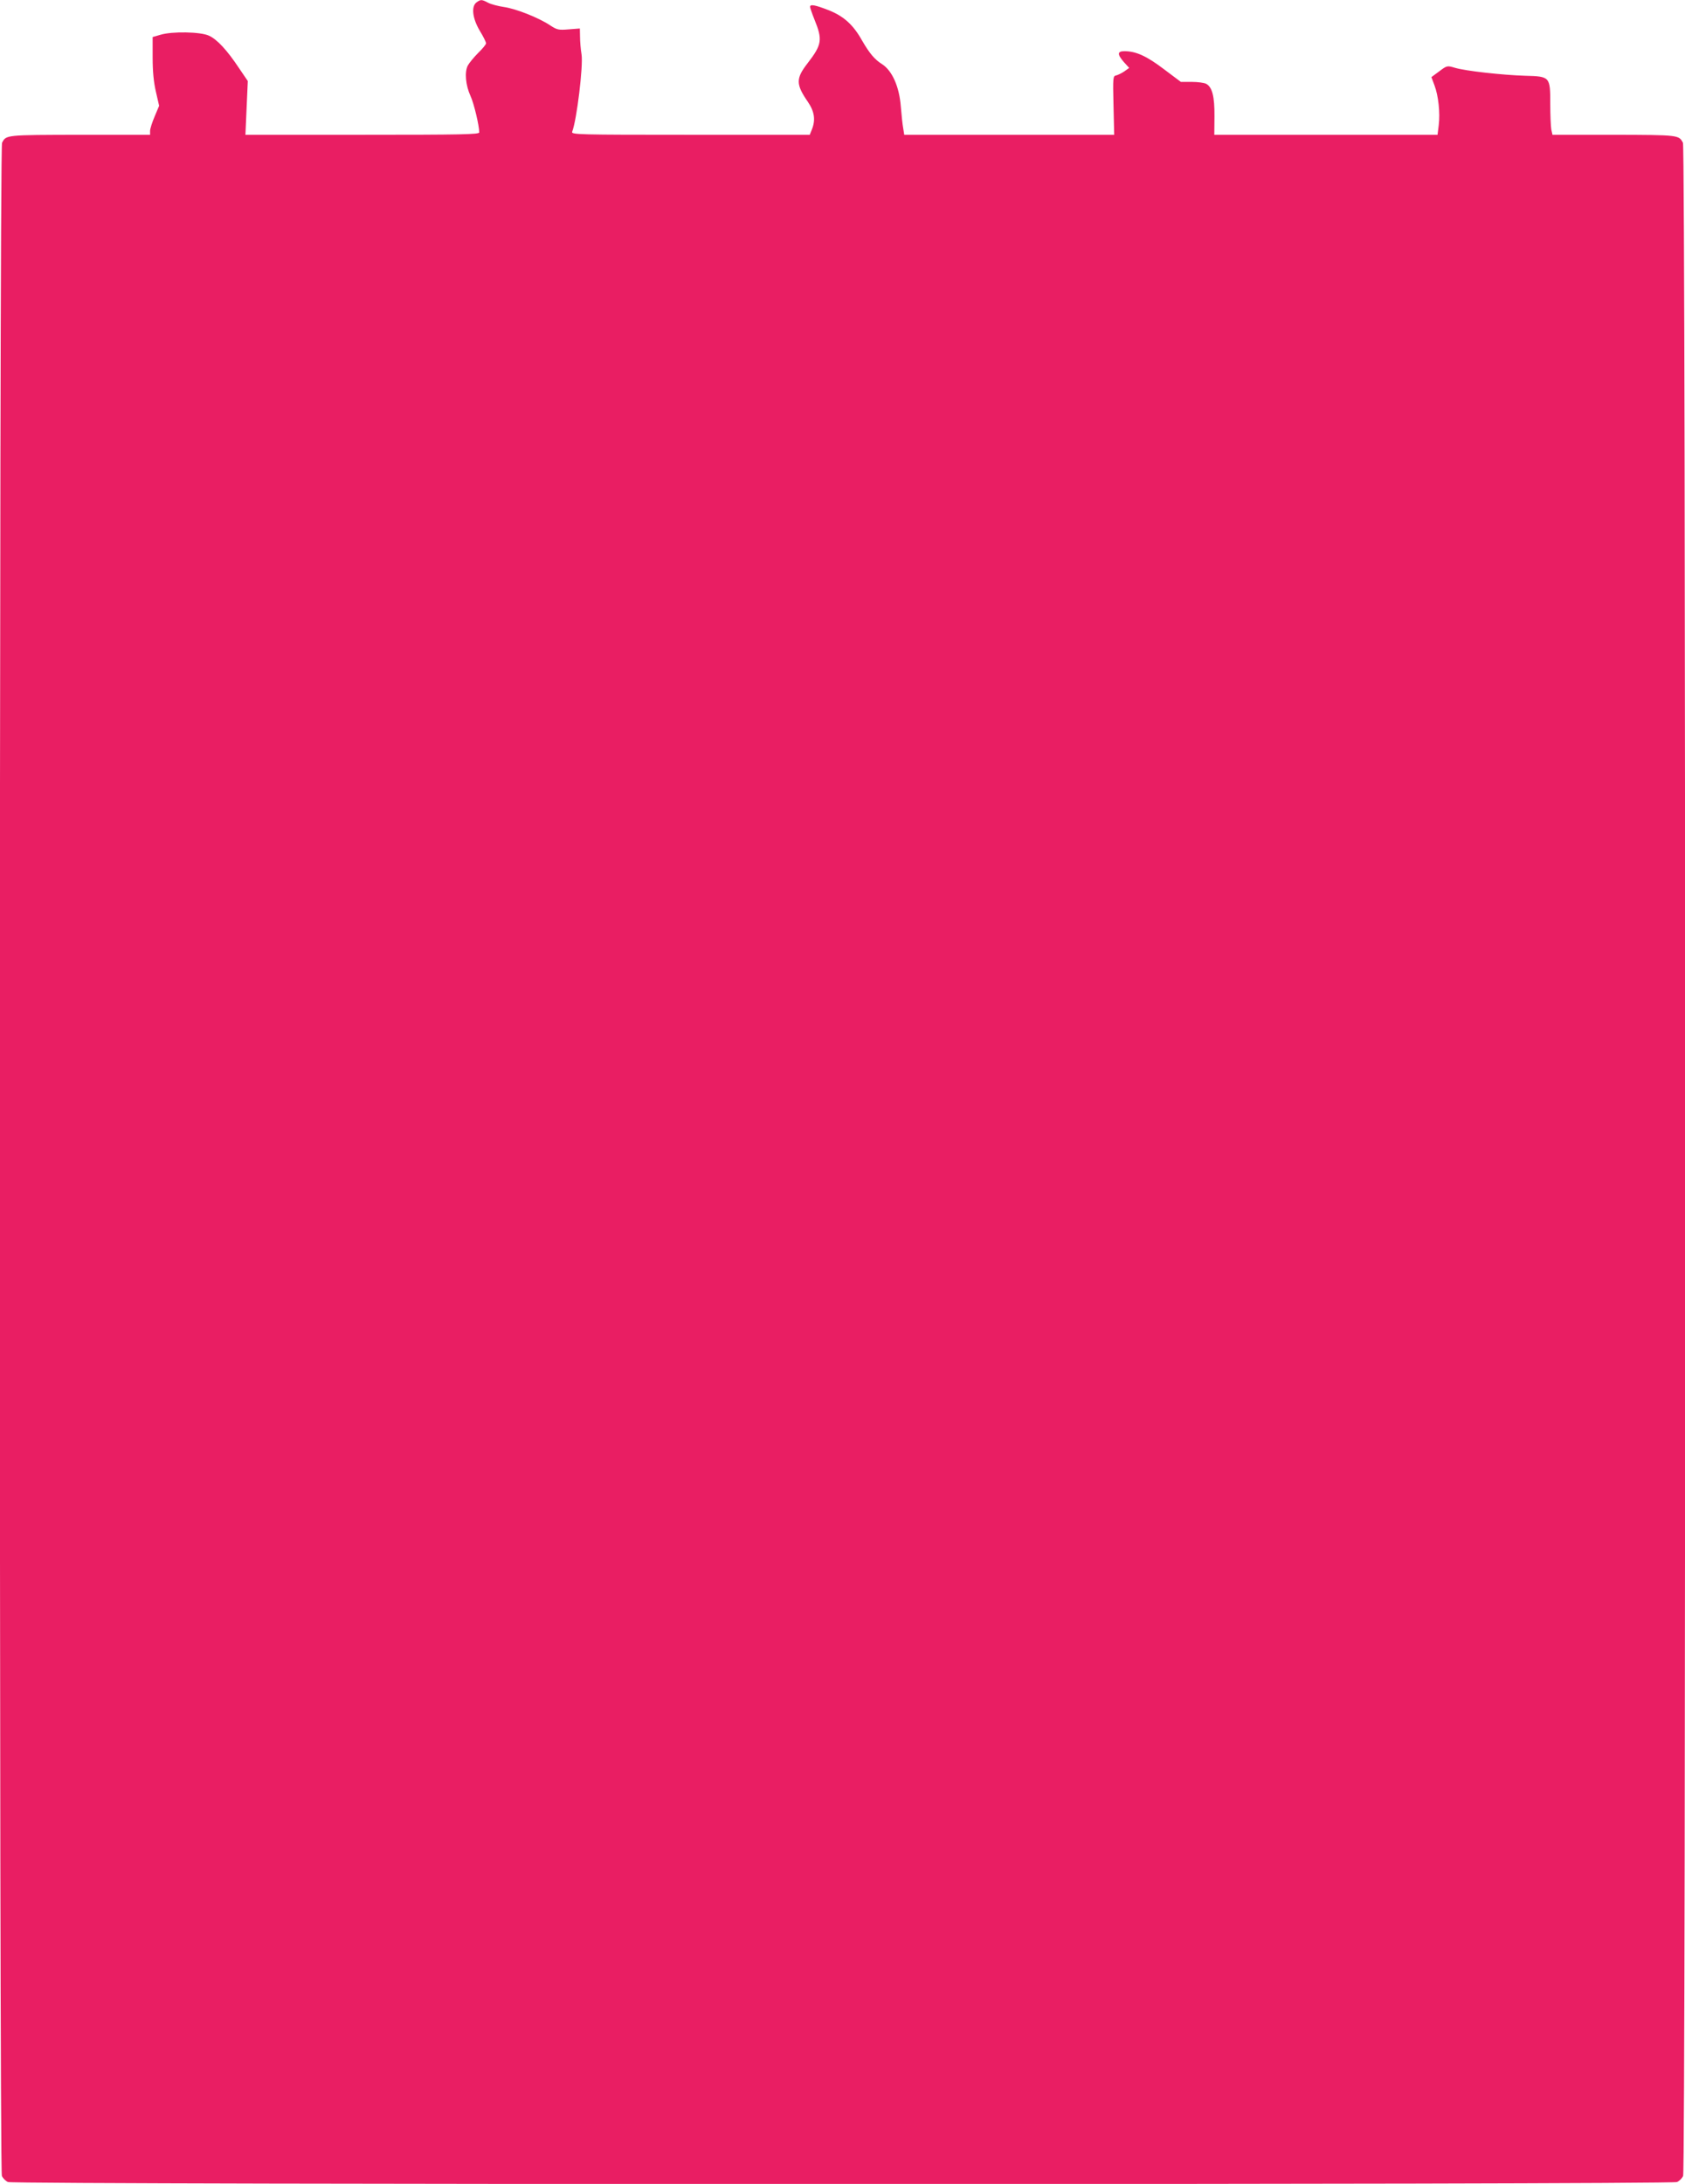 <?xml version="1.0" standalone="no"?>
<!DOCTYPE svg PUBLIC "-//W3C//DTD SVG 20010904//EN"
 "http://www.w3.org/TR/2001/REC-SVG-20010904/DTD/svg10.dtd">
<svg version="1.0" xmlns="http://www.w3.org/2000/svg"
 width="988pt" height="1280pt" viewBox="0 0 988 1280"
 preserveAspectRatio="xMidYMid meet">
<g transform="translate(0,1280) scale(0.1,-0.1)"
fill="#e91e63" stroke="none">
<path d="M2794 12786 c-32 -24 -24 -93 19 -166 21 -34 37 -67 37 -74 0 -6 -21
-32 -46 -56 -25 -25 -52 -58 -61 -74 -20 -38 -13 -116 16 -179 20 -43 51 -174
51 -213 0 -12 -102 -14 -685 -14 l-686 0 7 158 7 157 -51 75 c-71 107 -130
170 -177 191 -49 23 -217 26 -285 5 l-45 -13 0 -119 c0 -82 6 -145 19 -201
l19 -83 -26 -62 c-15 -35 -27 -73 -27 -85 l0 -23 -412 0 c-435 -1 -432 0 -456
-47 -17 -31 -17 -11881 -1 -11916 6 -14 22 -30 36 -36 34 -16 9752 -16 9786 0
14 6 30 22 36 36 16 35 16 11885 -1 11916 -24 46 -24 46 -404 47 l-361 0 -7
31 c-3 17 -6 84 -6 149 0 161 -1 162 -147 166 -132 4 -351 28 -413 47 -44 13
-46 13 -91 -21 l-46 -34 18 -48 c23 -61 34 -161 25 -234 l-7 -56 -655 0 -654
0 1 108 c1 116 -13 172 -49 191 -12 6 -49 11 -84 11 l-64 0 -100 75 c-100 76
-163 105 -231 105 -42 0 -43 -18 -3 -64 l31 -34 -28 -20 c-16 -11 -37 -21 -48
-24 -19 -3 -20 -10 -16 -176 l4 -172 -616 0 -615 0 -6 38 c-4 20 -10 78 -14
127 -9 118 -51 211 -110 249 -43 27 -73 62 -117 138 -52 93 -107 142 -193 177
-82 32 -112 38 -112 21 0 -6 11 -38 25 -73 49 -120 45 -148 -40 -258 -69 -89
-69 -123 2 -226 39 -57 46 -107 23 -163 l-12 -30 -700 0 c-663 0 -700 1 -693
18 27 69 65 385 55 452 -5 30 -9 77 -9 104 l-1 49 -65 -5 c-60 -5 -69 -3 -110
24 -68 45 -200 97 -270 107 -34 5 -76 16 -93 25 -38 20 -43 20 -68 2z"/>
</g>
</svg>
